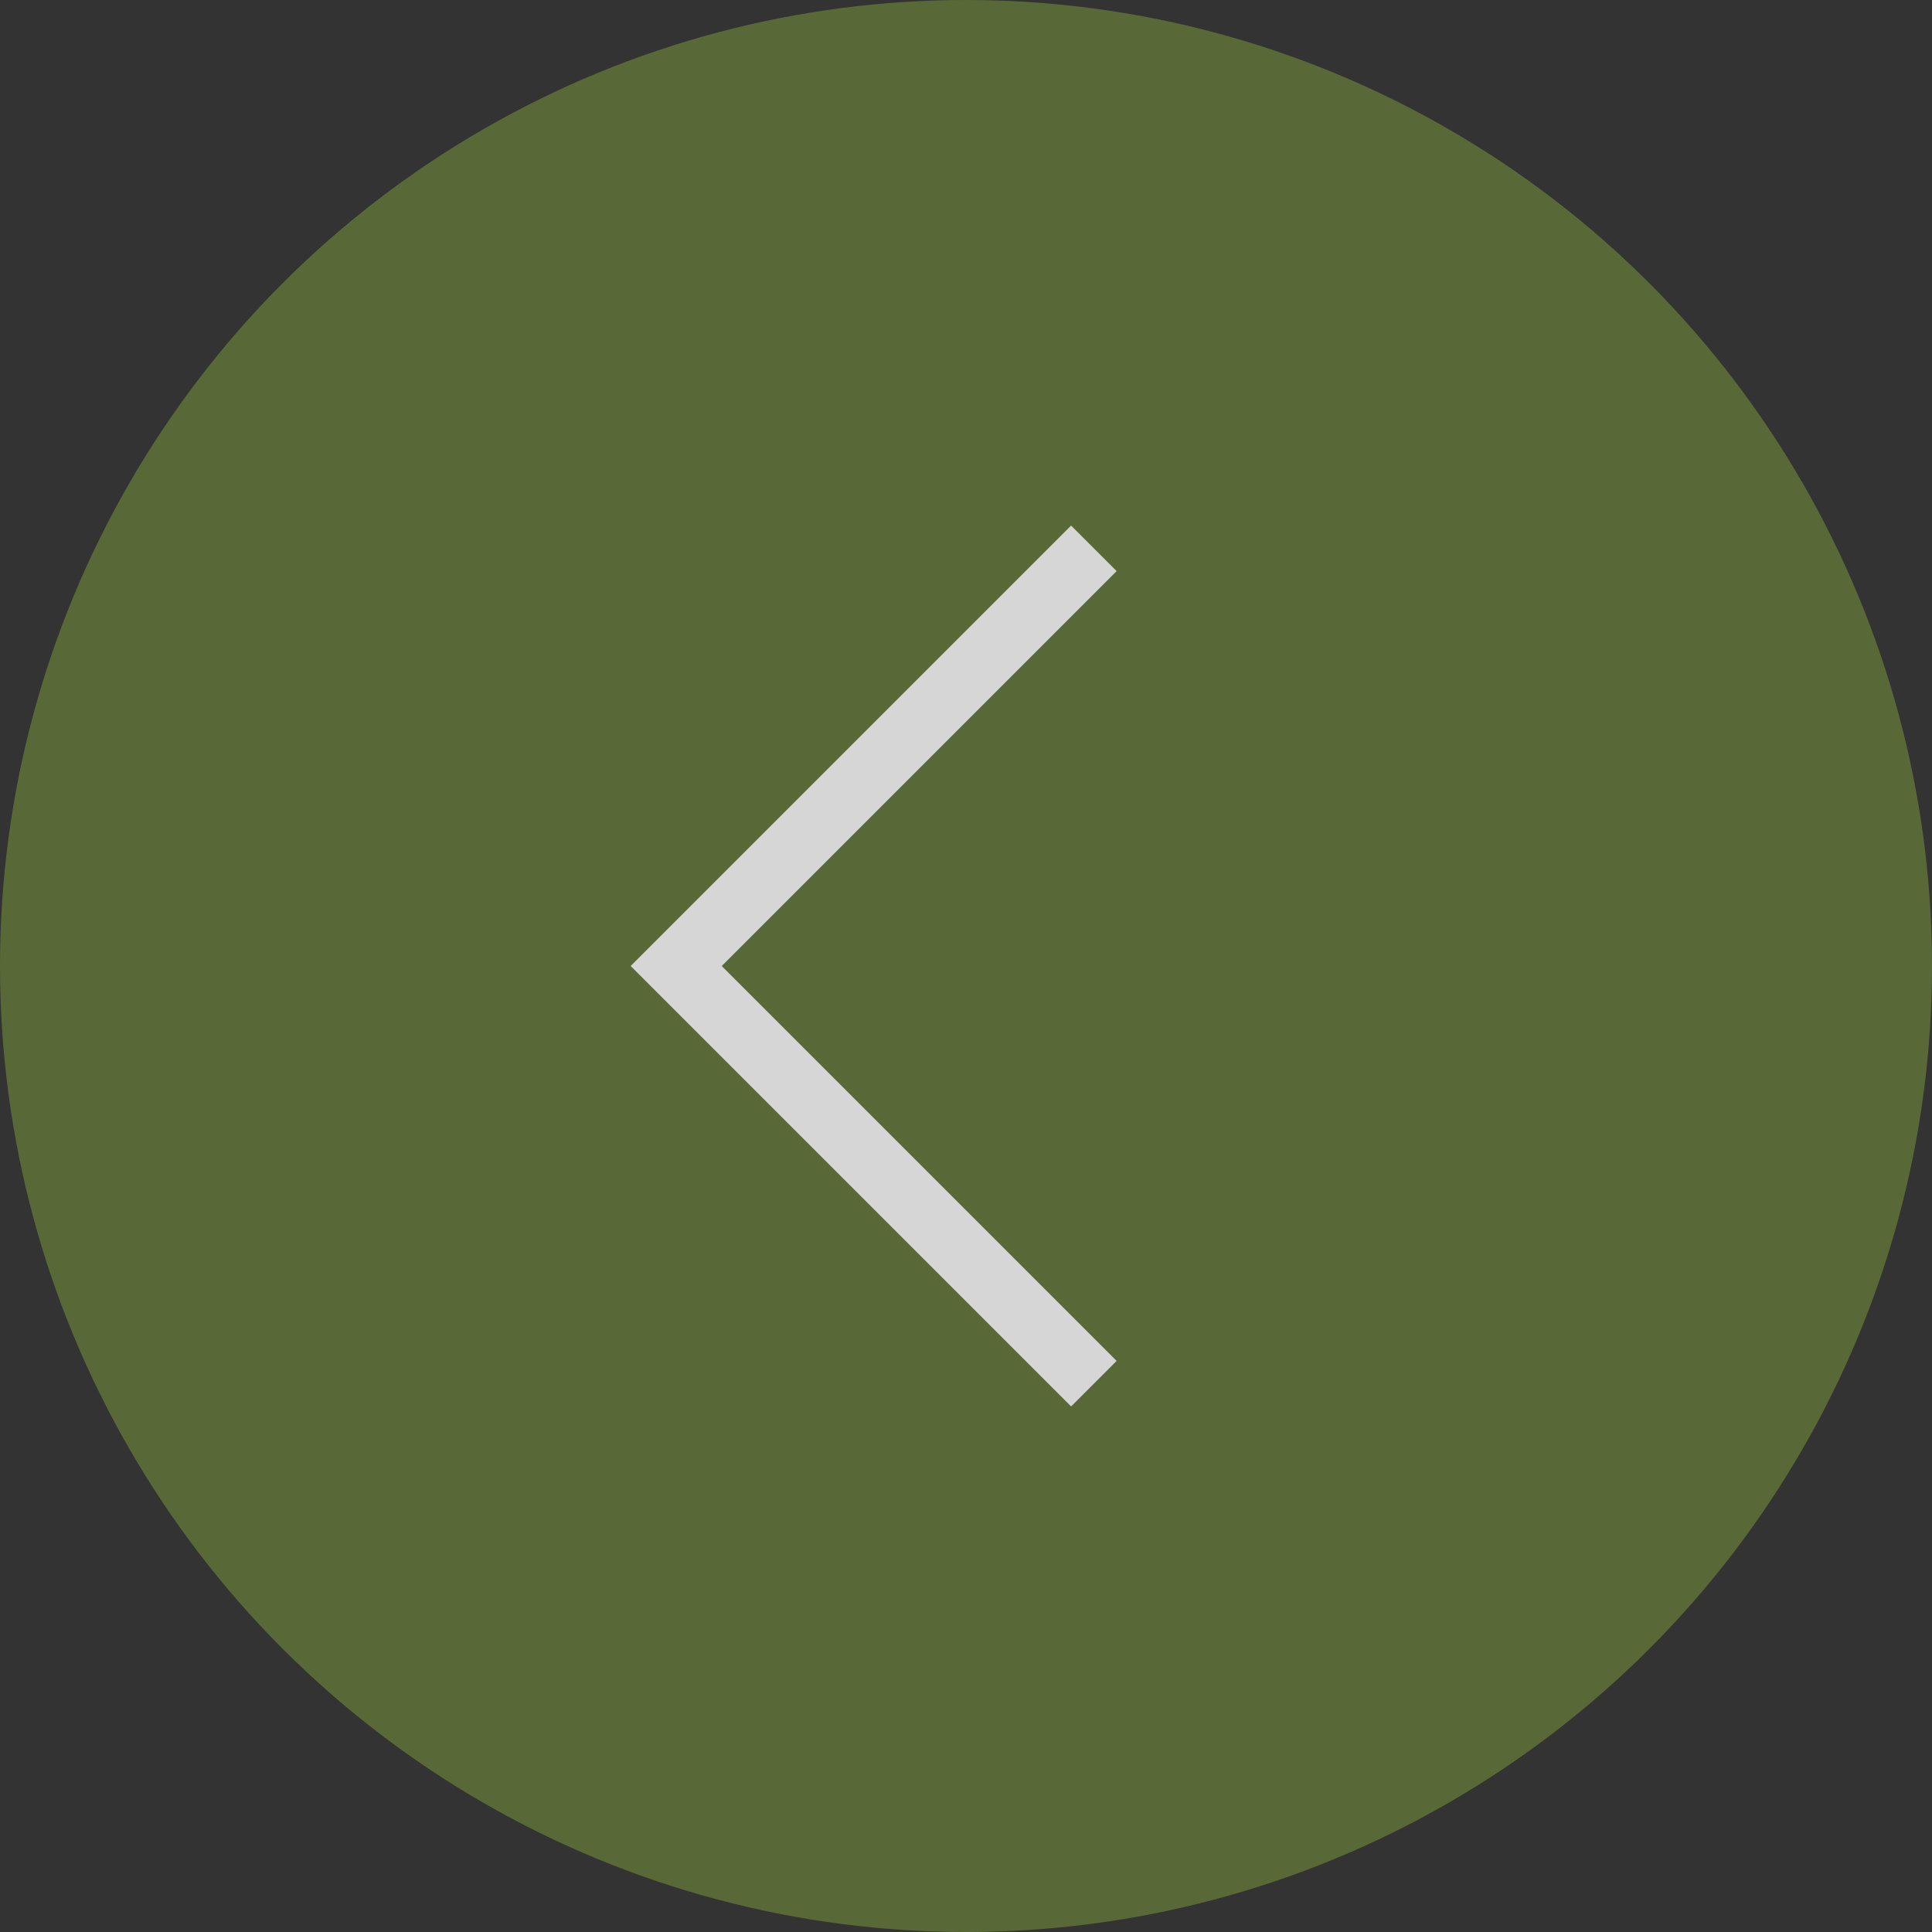 <?xml version="1.0" encoding="UTF-8"?> <svg xmlns="http://www.w3.org/2000/svg" width="60" height="60" viewBox="0 0 60 60" fill="none"><rect x="0" y="0" width="60" height="60" fill="#333333" stroke="none"/> <g opacity="0.8"> <circle cx="30" cy="30" r="30" transform="rotate(-180 30 30)" fill="#627637"></circle> <path d="M33.971 17.029L21 30L33.971 42.971" stroke="white" stroke-width="2"></path> </g> </svg> 